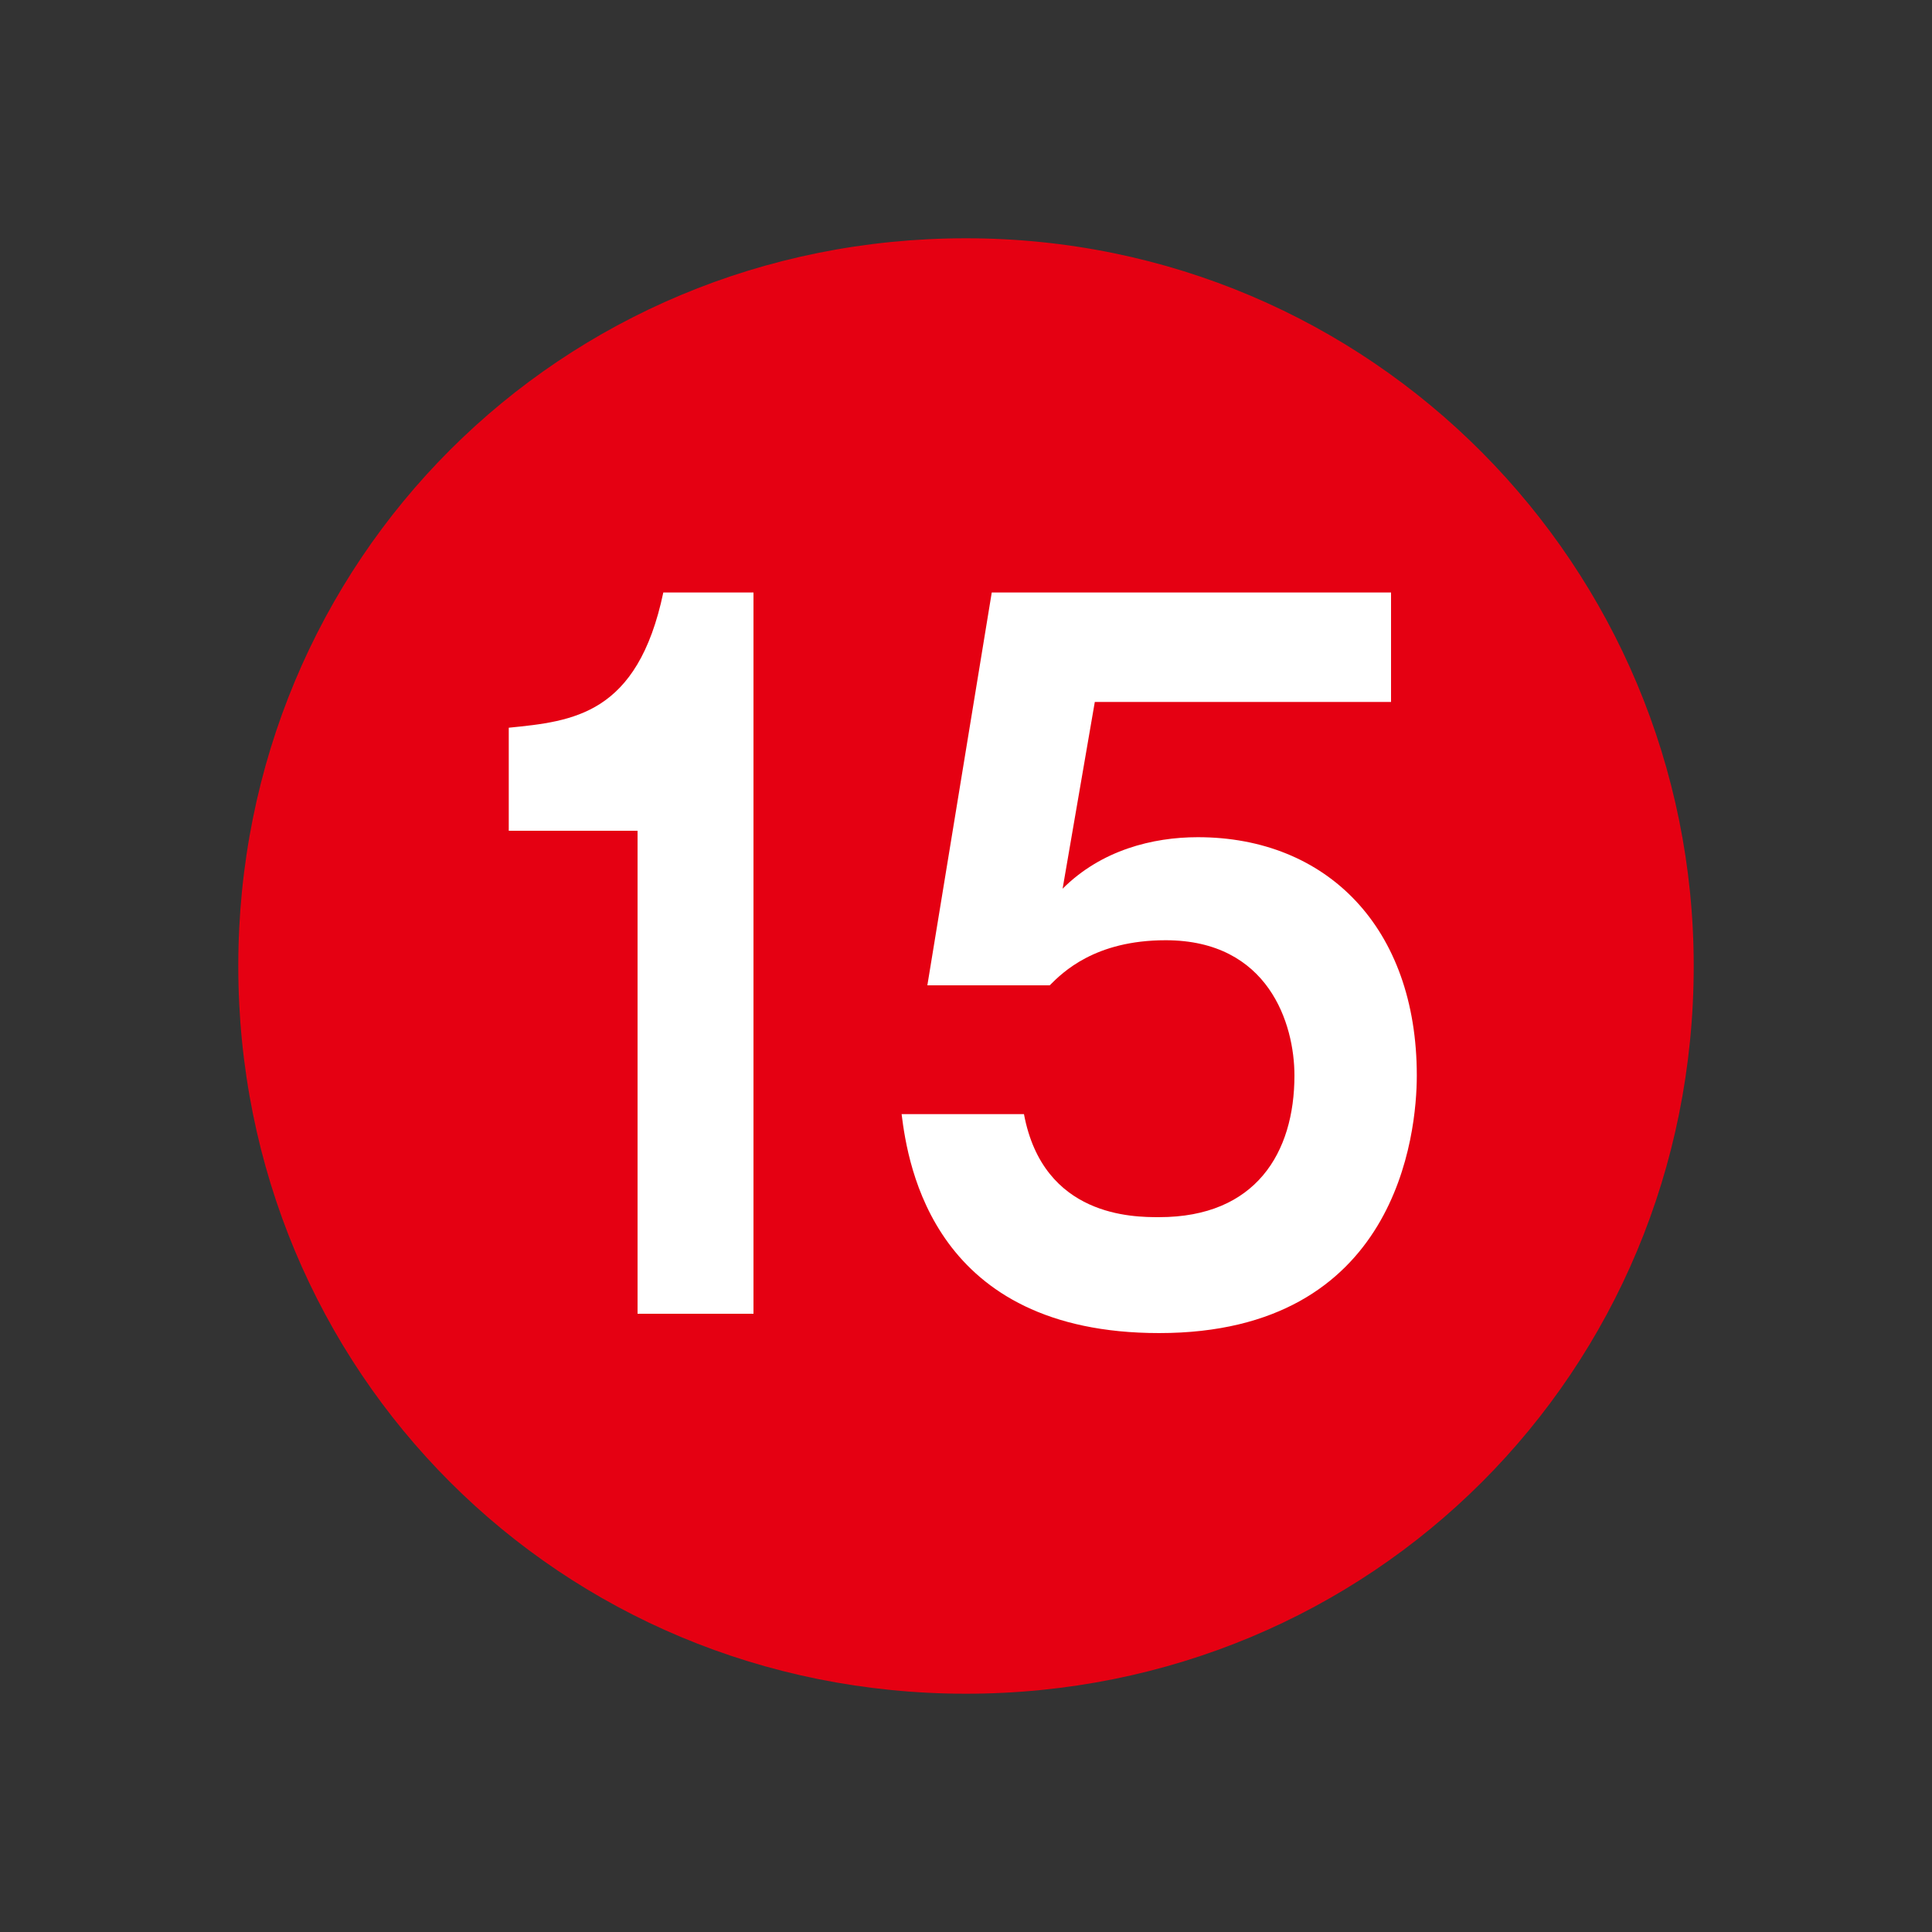 <?xml version="1.0" encoding="utf-8"?>
<!-- Generator: Adobe Illustrator 27.4.1, SVG Export Plug-In . SVG Version: 6.00 Build 0)  -->
<svg version="1.1" id="レイヤー_1" xmlns="http://www.w3.org/2000/svg" xmlns:xlink="http://www.w3.org/1999/xlink" x="0px"
	 y="0px" width="30px" height="30px" viewBox="0 0 30 30" enable-background="new 0 0 30 30" xml:space="preserve">
<rect x="0" y="0" width="30" height="30" fill="#333333" stroke="none"/>
<g>
	<path fill="#E50012" d="M15,26.3C8.7,26.3,3.7,21.3,3.7,15C3.7,8.7,8.7,3.7,15,3.7c6.3,0,11.3,5.1,11.3,11.3
		C26.3,21.3,21.3,26.3,15,26.3z"/>
	<g>
		<path fill="#FFFFFF" d="M11.7,20.4H9.9v-7.5h-2v-1.6c1-0.1,2-0.2,2.4-2.1h1.4V20.4z"/>
		<path fill="#FFFFFF" d="M21.6,9.3v1.6h-4.6l-0.5,2.9c0.6-0.6,1.4-0.8,2.1-0.8c2,0,3.4,1.4,3.4,3.7c0,0.9-0.3,4-4,4
			c-3.5,0-3.9-2.6-4-3.4h1.9c0.3,1.6,1.7,1.6,2.1,1.6c1.5,0,2.1-1,2.1-2.2c0-0.8-0.4-2.1-2-2.1c-1.1,0-1.6,0.5-1.8,0.7h-1.9l1-6.1
			H21.6z"/>
	</g>
</g>
</svg>
